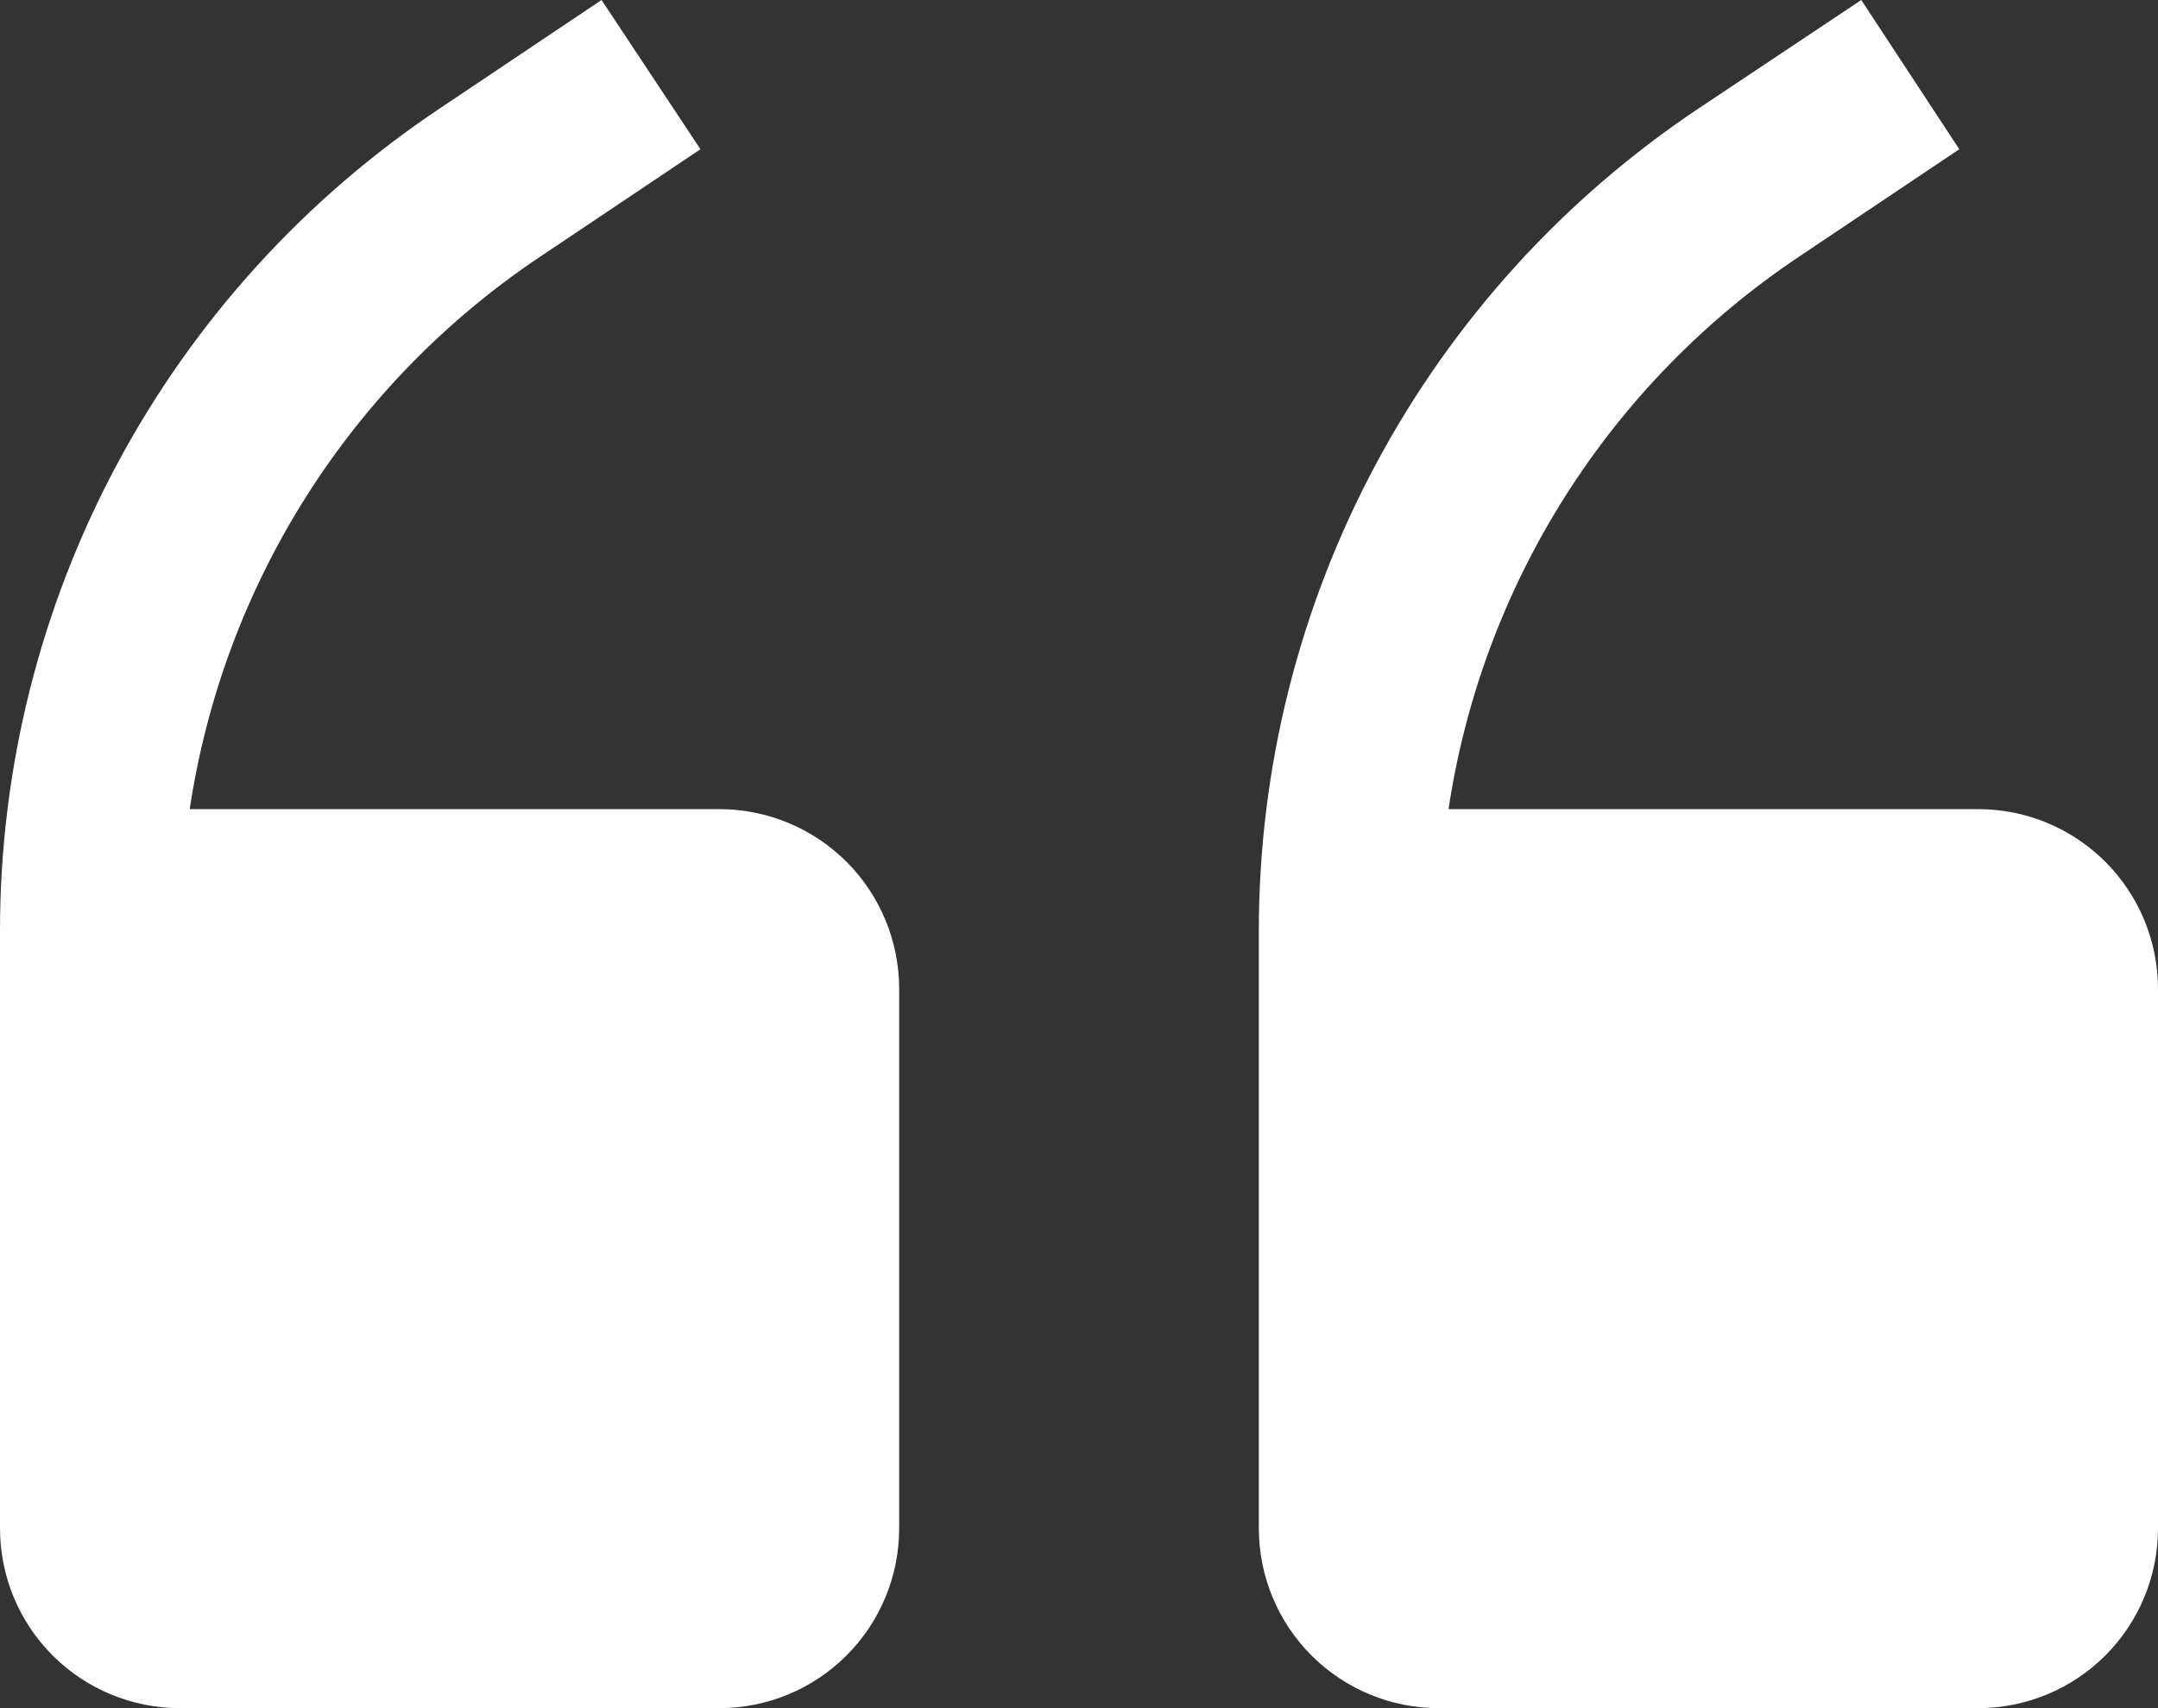 <?xml version="1.0" encoding="UTF-8"?> <svg xmlns="http://www.w3.org/2000/svg" width="96" height="76" viewBox="0 0 96 76" fill="none"><rect x="0" y="0" width="96" height="76" fill="#333333" stroke="none"/> <path d="M32 36H8.44C9.183 31.049 10.951 26.308 13.63 22.079C16.31 17.851 19.841 14.227 24 11.44L31.16 6.64L26.76 0L19.6 4.8C13.573 8.816 8.631 14.258 5.212 20.643C1.793 27.027 0.002 34.157 0 41.4V68C0 70.122 0.843 72.157 2.343 73.657C3.843 75.157 5.878 76 8 76H32C34.122 76 36.157 75.157 37.657 73.657C39.157 72.157 40 70.122 40 68V44C40 41.878 39.157 39.843 37.657 38.343C36.157 36.843 34.122 36 32 36Z" fill="white"></path> <path d="M88 36H64.44C65.183 31.049 66.951 26.308 69.63 22.079C72.31 17.851 75.841 14.227 80 11.44L87.16 6.64L82.8 0L75.6 4.8C69.573 8.816 64.631 14.258 61.212 20.643C57.793 27.027 56.002 34.157 56 41.4V68C56 70.122 56.843 72.157 58.343 73.657C59.843 75.157 61.878 76 64 76H88C90.122 76 92.157 75.157 93.657 73.657C95.157 72.157 96 70.122 96 68V44C96 41.878 95.157 39.843 93.657 38.343C92.157 36.843 90.122 36 88 36Z" fill="white"></path> </svg> 